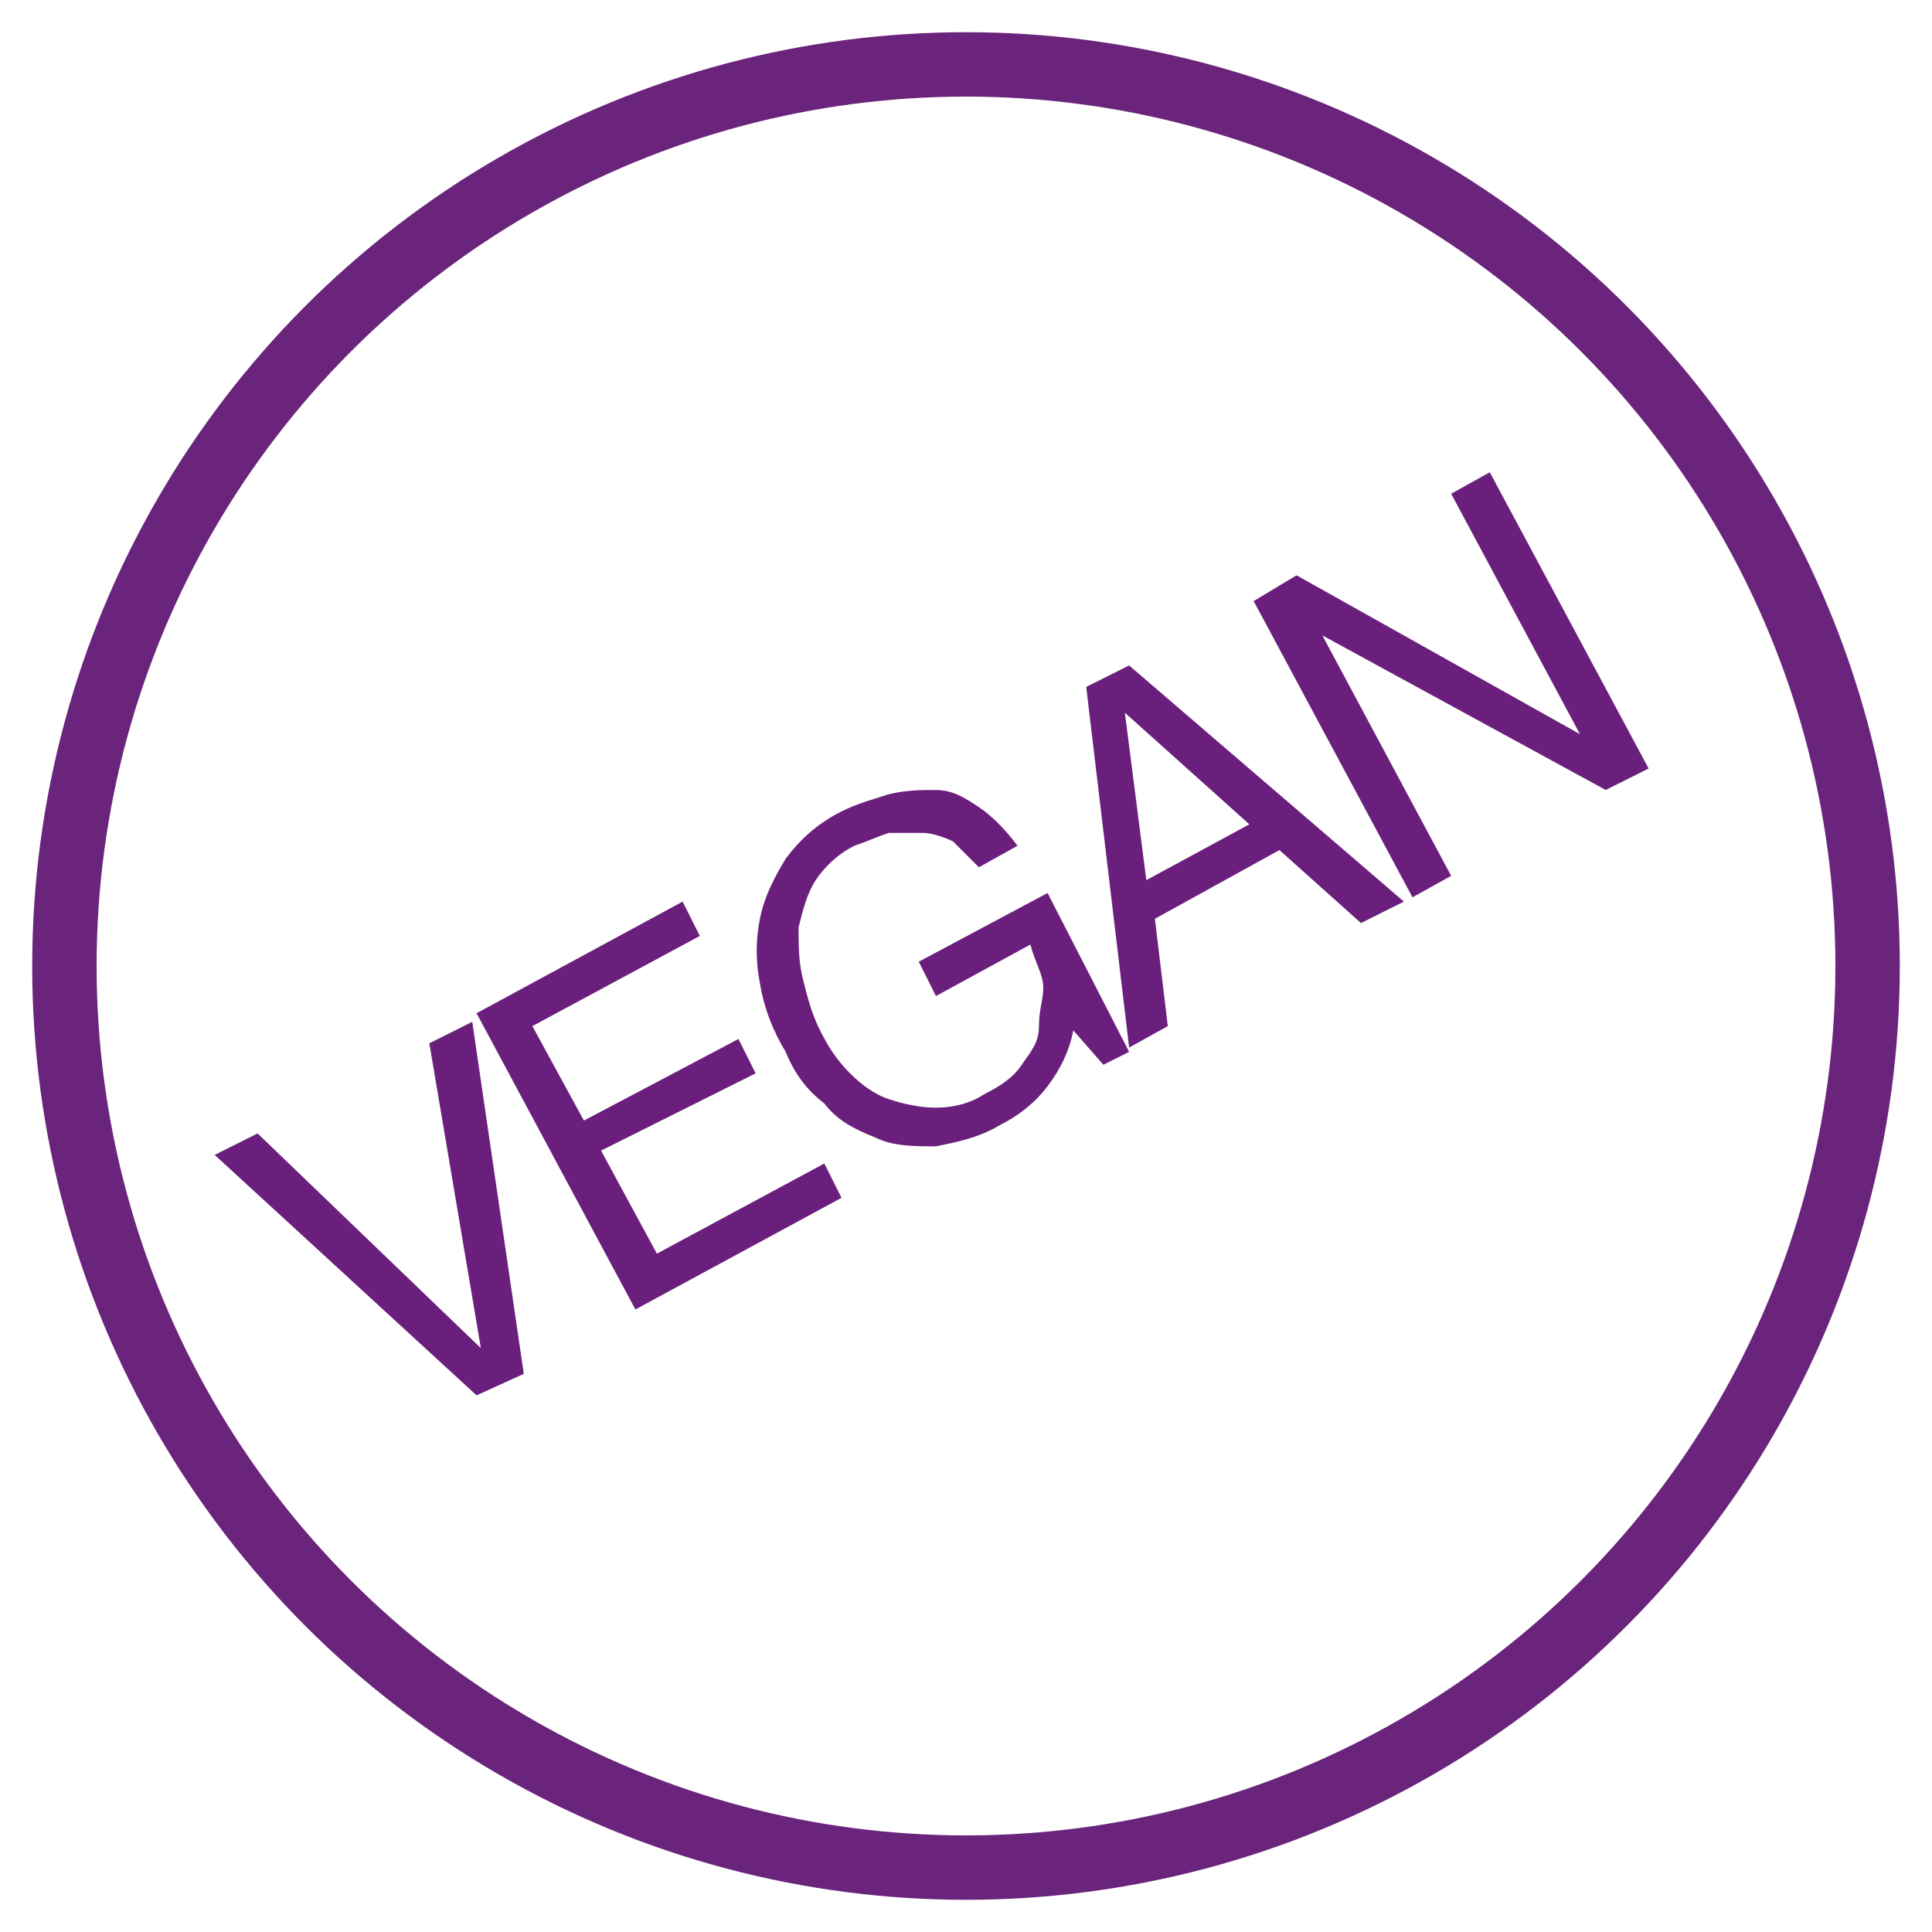 <!--?xml version="1.0" encoding="utf-8"?-->
<!-- Generator: Adobe Illustrator 25.0.0, SVG Export Plug-In . SVG Version: 6.00 Build 0)  -->
<svg xml:space="preserve" style="enable-background:new 0 0 45 45;" viewBox="0 0 45 45" y="0px" x="0px" xmlns:xlink="http://www.w3.org/1999/xlink" xmlns="http://www.w3.org/2000/svg" id="Ebene_1" version="1.1">
<style type="text/css">
	.st0{fill:none;stroke:#6A247A;stroke-width:1.5;stroke-linecap:round;stroke-linejoin:round;}
	.st1{fill:none;stroke:#6A247B;stroke-width:1.5;stroke-linecap:round;stroke-linejoin:round;stroke-miterlimit:10;}
	.st2{fill:#FFFFFF;stroke:#000000;stroke-width:1.5;stroke-linecap:round;stroke-linejoin:round;}
	.st3{fill:none;stroke:#6A247B;stroke-width:1.2;stroke-linecap:round;}
	.st4{fill:none;stroke:#6A247B;stroke-width:1.2;stroke-miterlimit:10;}
	.st5{fill:none;stroke:#6A247B;stroke-width:1.2;}
	.st6{fill:none;stroke:#6A247B;stroke-width:1.2;stroke-linecap:round;stroke-linejoin:round;stroke-miterlimit:10;}
	.st7{fill:#6A247B;}
	.st8{fill:none;stroke:#6A247B;stroke-width:1.2;stroke-linecap:round;stroke-linejoin:round;}
	.st9{fill:none;stroke:#6A247B;stroke-width:1.3;stroke-miterlimit:10;}
	.st10{fill:none;stroke:#6A247B;stroke-width:1.3;stroke-linecap:round;stroke-linejoin:round;stroke-miterlimit:10;}
	.st11{fill:none;stroke:#6A247B;stroke-width:1.3;stroke-linecap:round;stroke-linejoin:round;}
	.st12{fill:#6B247D;stroke:#6B247D;stroke-width:0.823;stroke-linecap:round;stroke-linejoin:round;stroke-miterlimit:10;}
	.st13{fill:none;stroke:#FFFFFF;stroke-width:0.696;stroke-linecap:round;stroke-linejoin:round;}
	.st14{fill:#FFFFFF;}
	.st15{fill:none;stroke:#FFFFFF;stroke-width:0.72;stroke-linecap:round;stroke-linejoin:round;}
	.st16{fill:none;stroke:#6B1F7C;stroke-width:1.466;stroke-miterlimit:10;}
	.st17{fill:none;stroke:#6A247B;stroke-width:1.5;stroke-miterlimit:10;}
	.st18{fill:none;stroke:#6B1F7C;stroke-width:1.5;stroke-miterlimit:10;}
	.st19{fill:#6B1F7C;}
	.st20{fill:#6B247D;}
	.st21{fill:none;stroke:#FFFFFF;stroke-width:0.696;stroke-linecap:round;stroke-linejoin:round;}
	.st22{fill:none;stroke:#6A247B;stroke-width:1.5;stroke-linecap:round;stroke-linejoin:round;}
</style>
<circle r="21" cy="22.5" cx="22.5" class="st17"></circle>
<g>
	<g>
		<path d="M11.1,32.5l-6.1-5.6l1-0.5l5.2,5l0,0l-1.2-7.1l1-0.5l1.2,8.2L11.1,32.5z" class="st19"></path>
		<path d="M15.9,21l0.4,0.8l-3.9,2.1l1.2,2.2l3.6-1.9l0.4,0.8L14,26.8l1.3,2.4l3.9-2.1l0.4,0.8l-4.8,2.6l-3.7-6.9
			L15.9,21z" class="st19"></path>
		<path d="M24.4,25.3c-0.3,0.4-0.7,0.7-1.1,0.9c-0.5,0.3-1,0.4-1.5,0.5c-0.5,0-1,0-1.4-0.2c-0.5-0.2-0.9-0.4-1.2-0.8
			c-0.4-0.3-0.7-0.7-0.9-1.2c-0.3-0.5-0.5-1-0.6-1.6c-0.1-0.5-0.1-1,0-1.5c0.1-0.5,0.3-0.9,0.6-1.4c0.3-0.4,0.7-0.8,1.3-1.1
			c0.4-0.2,0.8-0.3,1.1-0.4c0.4-0.1,0.8-0.1,1.1-0.1c0.4,0,0.7,0.2,1,0.4c0.3,0.2,0.6,0.5,0.9,0.9l-0.9,0.5
			c-0.2-0.2-0.4-0.4-0.6-0.6c-0.2-0.1-0.5-0.2-0.7-0.2c-0.2,0-0.5,0-0.8,0c-0.3,0.1-0.5,0.2-0.8,0.3c-0.4,0.2-0.7,0.5-0.9,0.8
			c-0.2,0.3-0.3,0.7-0.4,1.1c0,0.4,0,0.8,0.1,1.2c0.1,0.4,0.2,0.8,0.4,1.2c0.2,0.4,0.4,0.7,0.7,1c0.3,0.3,0.6,0.5,0.9,0.6
			s0.7,0.2,1.1,0.2c0.4,0,0.8-0.1,1.1-0.3c0.4-0.2,0.7-0.4,0.9-0.7c0.2-0.3,0.4-0.5,0.4-0.9s0.1-0.6,0.1-0.9c0-0.3-0.2-0.6-0.3-1
			l-2.2,1.2l-0.4-0.8l3-1.6l1.9,3.7l-0.6,0.3L25,24C24.9,24.5,24.7,24.9,24.4,25.3z" class="st19"></path>
		<path d="M26.3,15.5l6.4,5.5l-1,0.5l-1.9-1.7l-2.9,1.6l0.3,2.5l-0.9,0.5l-1-8.4L26.3,15.5z M29.1,19.2l-2.9-2.6l0,0
			l0.5,3.9L29.1,19.2z" class="st19"></path>
		<path d="M30.2,13.4l6.6,3.7l0,0l-3-5.6l0.9-0.5l3.7,6.9l-1,0.5l-6.6-3.6l0,0l3,5.6l-0.9,0.5L29.2,14L30.2,13.4z" class="st19"></path>
	</g>
</g>
</svg>

